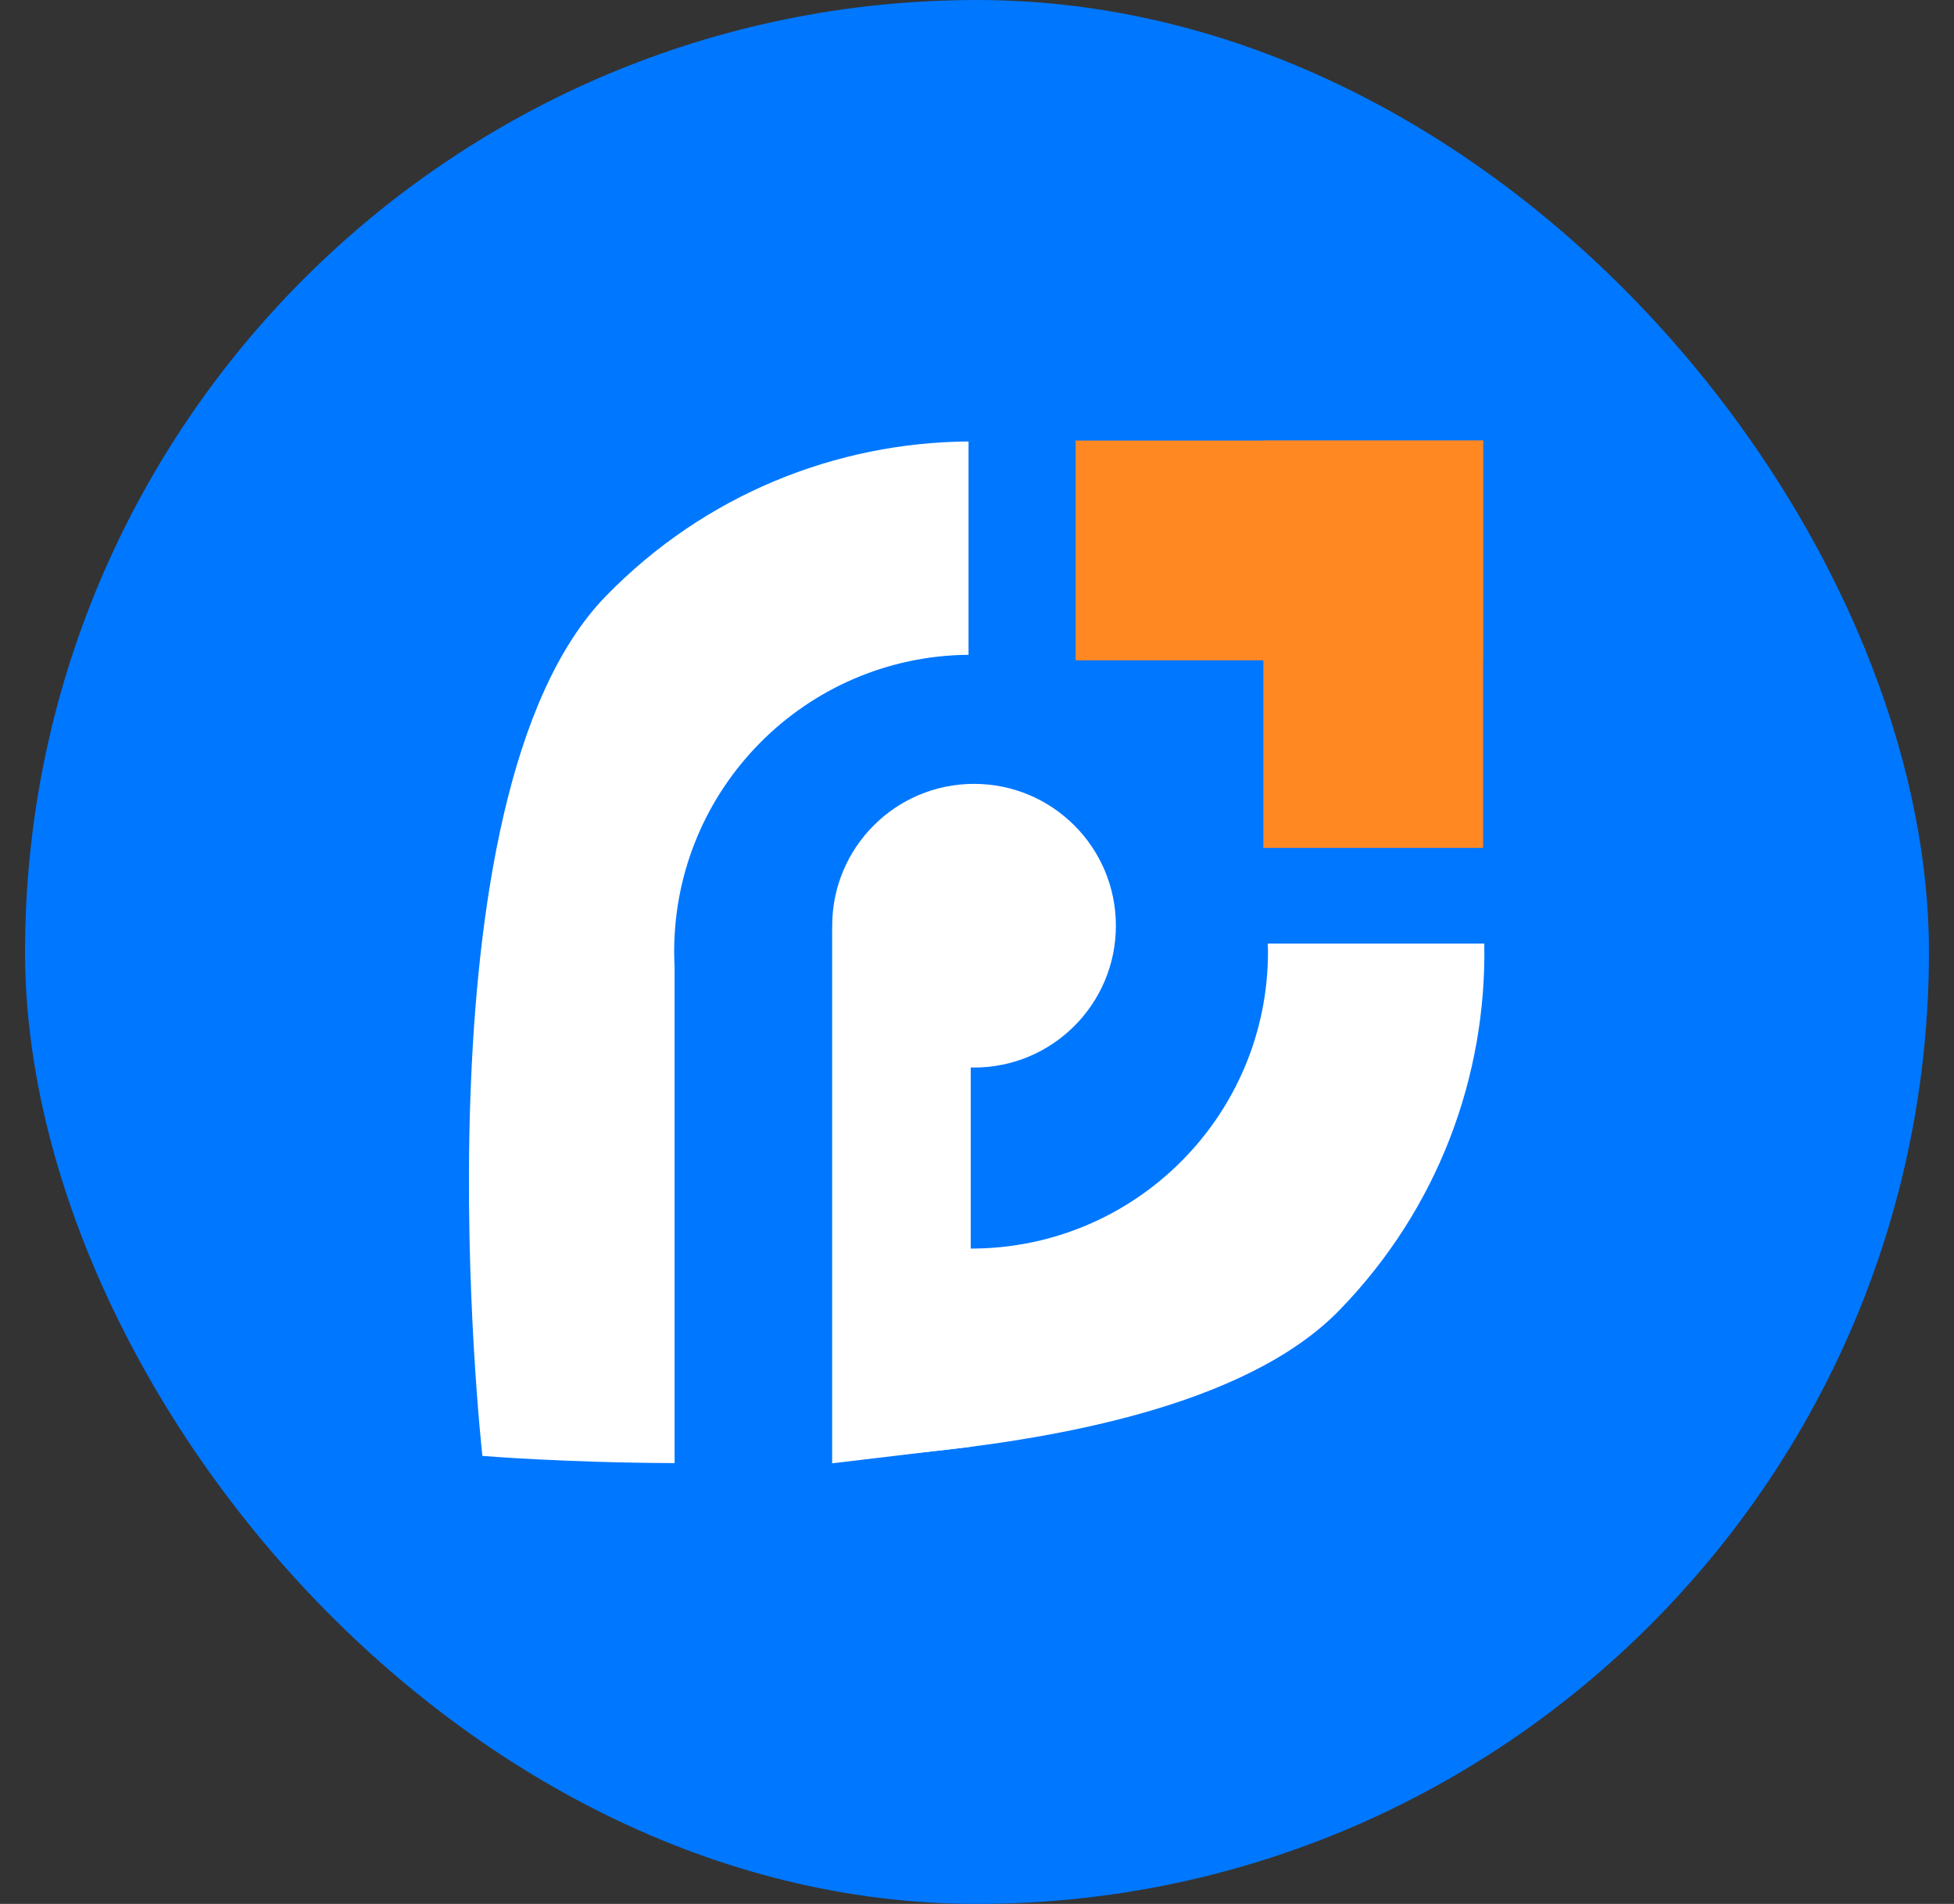 <svg width="39" height="38" viewBox="0 0 39 38" fill="none" xmlns="http://www.w3.org/2000/svg">
<rect x="0" y="0" width="39" height="38" fill="#333333" stroke="none"/>
<rect x="0.5" width="38" height="38" rx="19" fill="#0077FF"/>
<path d="M19.331 13.069C16.082 13.097 13.456 15.738 13.456 18.994C13.456 19.096 13.459 19.198 13.464 19.299V29.202C11.234 29.192 9.646 29.059 9.628 29.058C9.62 28.984 8.169 15.921 12.097 11.893C14.078 9.86 16.701 8.831 19.331 8.811V13.069ZM29.625 18.833C29.674 21.468 28.711 24.121 26.726 26.157C24.857 28.074 20.912 28.823 17.282 29.083V24.535C17.935 24.783 18.642 24.92 19.382 24.92C22.655 24.92 25.308 22.267 25.308 18.994C25.308 18.94 25.305 18.887 25.304 18.833H29.625Z" fill="white"/>
<circle cx="19.441" cy="18.476" r="2.831" fill="white"/>
<path d="M16.609 18.539H19.375V28.876L16.609 29.206V18.539Z" fill="white"/>
<rect x="21.469" y="8.793" width="8.13" height="4.386" fill="#FF8822"/>
<rect x="29.602" y="8.793" width="8.13" height="4.386" transform="rotate(90 29.602 8.793)" fill="#FF8822"/>
</svg>
